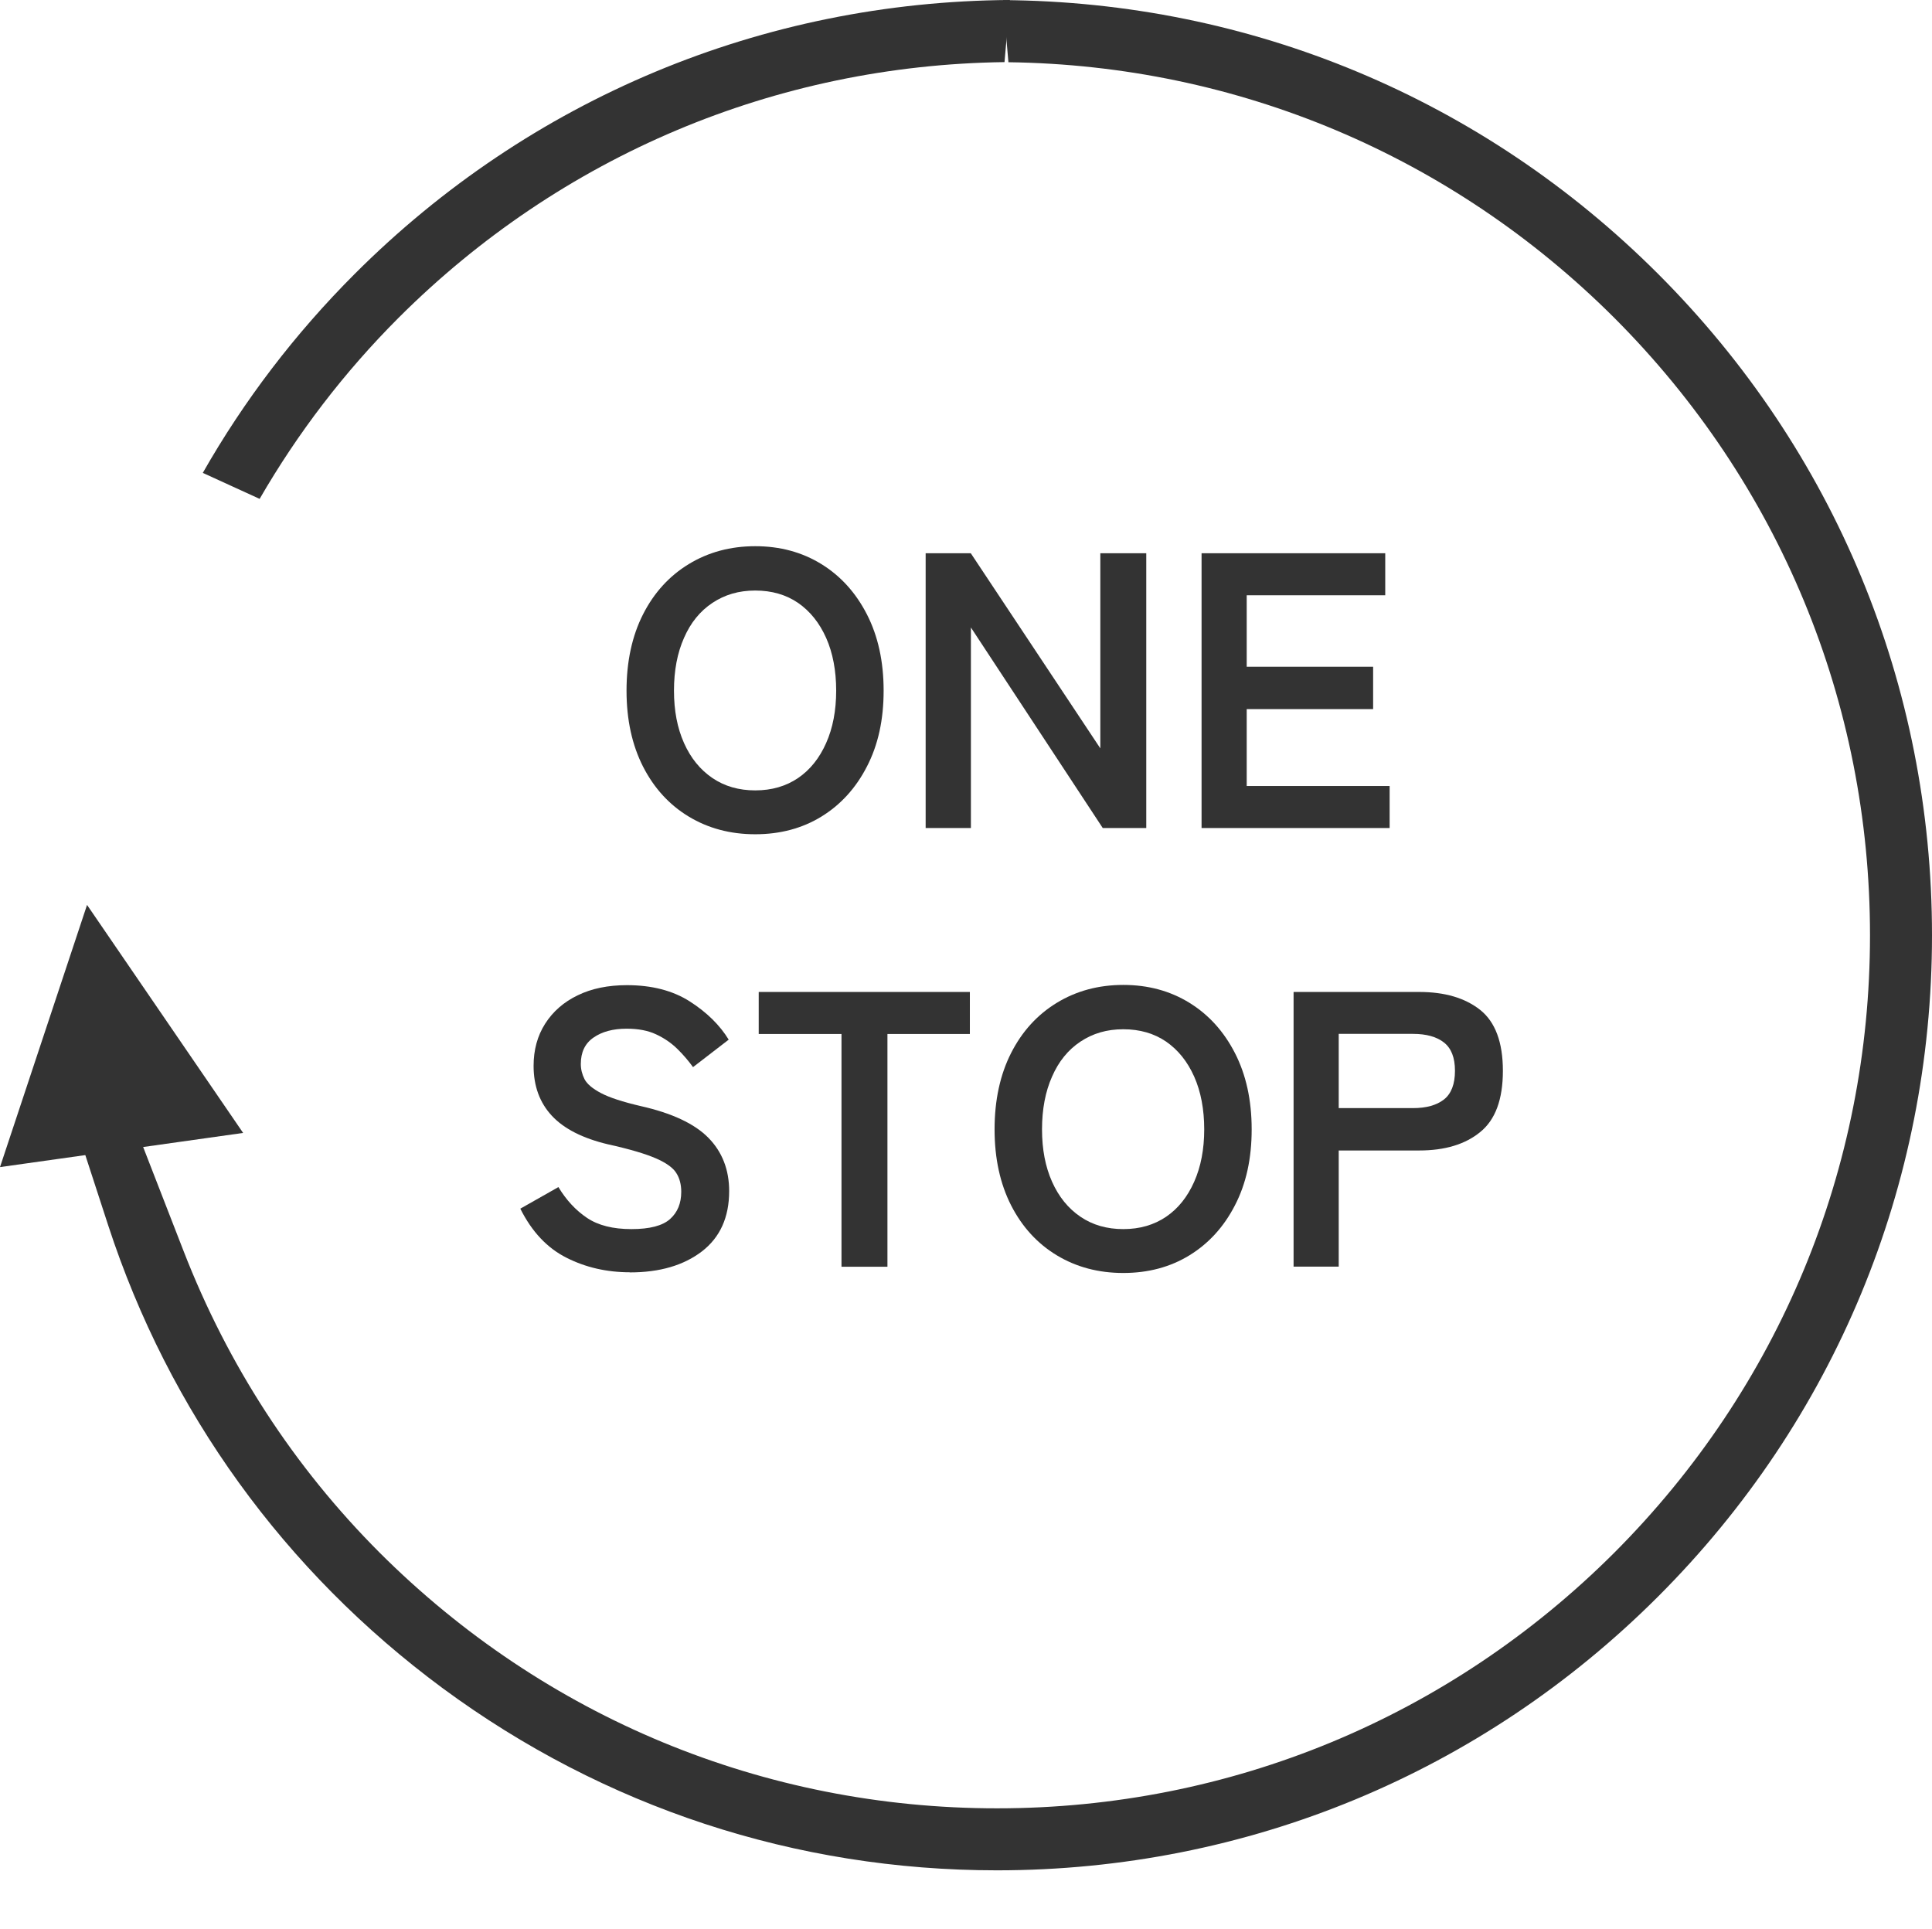 <?xml version="1.0" encoding="UTF-8"?>
<svg id="_レイヤー_2" data-name="レイヤー_2" xmlns="http://www.w3.org/2000/svg" viewBox="0 0 167.35 167.09">
  <defs>
    <style>
      .cls-1 {
        fill: #333;
      }
    </style>
  </defs>
  <g id="_レイヤー_1-2" data-name="レイヤー_1">
    <path class="cls-1" d="M86.35,162c-17.43,0-34.02-5.46-48-15.77-13.7-10.12-23.72-23.98-28.98-40.1l-1.98-6.08-7.39,1.04,7.54-22.71,13.52,19.75-8.66,1.22,3.49,8.98c3.85,9.92,9.57,18.72,16.99,26.15,14.3,14.28,33.29,22.15,53.48,22.15,20.19,0,39.18-7.87,53.47-22.14,14.29-14.31,22.15-33.3,22.15-53.48s-7.86-39.17-22.14-53.47c-14.07-14.05-32.67-21.89-52.49-22.15l-.47-5.38c21.44.14,41.58,8.55,56.75,23.72,15.3,15.3,23.72,35.64,23.72,57.28,0,21.64-8.43,41.98-23.72,57.27s-35.64,23.72-57.28,23.72h0Z"/>
    <g>
      <path class="cls-1" d="M65.42,72.26c-2.15,0-4.07-.51-5.76-1.53s-3.01-2.47-3.96-4.33c-.95-1.87-1.43-4.06-1.43-6.58s.48-4.74,1.43-6.61c.95-1.87,2.27-3.32,3.96-4.35,1.69-1.03,3.61-1.55,5.76-1.55s4.06.52,5.73,1.55c1.67,1.03,2.98,2.48,3.94,4.35.96,1.87,1.45,4.07,1.45,6.61s-.48,4.71-1.45,6.58c-.96,1.87-2.28,3.31-3.94,4.33s-3.58,1.53-5.73,1.53ZM65.42,68.46c1.43,0,2.66-.36,3.71-1.07,1.04-.71,1.85-1.72,2.43-3.03.58-1.3.87-2.82.87-4.54s-.29-3.27-.87-4.57c-.58-1.3-1.39-2.31-2.43-3.03-1.04-.71-2.28-1.07-3.71-1.07s-2.64.36-3.71,1.07-1.89,1.72-2.46,3.03c-.58,1.3-.87,2.83-.87,4.57s.29,3.24.87,4.54c.58,1.3,1.4,2.31,2.46,3.03s2.3,1.07,3.71,1.07Z"/>
      <path class="cls-1" d="M80.18,71.72v-23.8h3.91l11.22,16.9v-16.9h3.98v23.8h-3.77l-11.42-17.37v17.37h-3.91Z"/>
      <path class="cls-1" d="M104.08,71.72v-23.8h15.91v3.64h-12v6.19h10.95v3.67h-10.95v6.66h12.38v3.64h-16.29Z"/>
      <path class="cls-1" d="M54.56,110.2c-2,0-3.83-.42-5.49-1.26-1.67-.84-3-2.25-4-4.25l3.3-1.87c.68,1.13,1.51,2.02,2.48,2.67.97.65,2.25.97,3.84.97s2.7-.29,3.35-.87c.65-.58.97-1.37.97-2.36,0-.63-.14-1.18-.43-1.63-.28-.45-.87-.88-1.77-1.27s-2.27-.8-4.13-1.21c-2.2-.52-3.83-1.35-4.88-2.48-1.05-1.13-1.58-2.57-1.58-4.32,0-1.38.33-2.6,1-3.65.67-1.05,1.61-1.88,2.82-2.46,1.21-.59,2.63-.88,4.27-.88,2.15,0,3.97.47,5.44,1.41,1.47.94,2.6,2.05,3.37,3.31l-3.09,2.38c-.39-.54-.84-1.07-1.36-1.58-.52-.51-1.13-.93-1.84-1.26-.7-.33-1.55-.49-2.55-.49-1.18,0-2.14.26-2.87.77-.74.51-1.1,1.27-1.1,2.29,0,.45.11.89.32,1.31.22.42.69.82,1.43,1.21.74.39,1.88.76,3.42,1.12,2.72.61,4.68,1.53,5.88,2.75,1.2,1.22,1.8,2.77,1.8,4.62,0,2.27-.79,4.01-2.36,5.22-1.58,1.21-3.65,1.82-6.24,1.82Z"/>
      <path class="cls-1" d="M72.89,109.72v-20.16h-7.17v-3.64h18.29v3.64h-7.14v20.16h-3.98Z"/>
      <path class="cls-1" d="M97.3,110.26c-2.15,0-4.07-.51-5.76-1.53s-3.01-2.47-3.96-4.33c-.95-1.87-1.43-4.06-1.43-6.58s.48-4.74,1.43-6.61c.95-1.87,2.27-3.32,3.96-4.35,1.69-1.03,3.61-1.55,5.76-1.55s4.06.52,5.73,1.55c1.67,1.03,2.98,2.48,3.94,4.35.96,1.87,1.45,4.07,1.45,6.61s-.48,4.71-1.45,6.58c-.96,1.87-2.28,3.31-3.94,4.33s-3.58,1.53-5.73,1.53ZM97.3,106.46c1.43,0,2.66-.36,3.71-1.07,1.04-.71,1.85-1.72,2.43-3.03.58-1.3.87-2.82.87-4.54s-.29-3.27-.87-4.57c-.58-1.3-1.39-2.31-2.43-3.03-1.04-.71-2.28-1.07-3.71-1.07s-2.64.36-3.71,1.07-1.89,1.72-2.46,3.03c-.58,1.3-.87,2.83-.87,4.57s.29,3.24.87,4.54c.58,1.3,1.4,2.31,2.46,3.03s2.3,1.07,3.71,1.07Z"/>
      <path class="cls-1" d="M112.05,109.72v-23.8h10.88c2.22,0,3.98.52,5.29,1.56,1.3,1.04,1.96,2.8,1.96,5.27s-.65,4.24-1.96,5.3c-1.3,1.07-3.07,1.6-5.29,1.6h-6.97v10.06h-3.91ZM115.96,95.98h6.43c1.16,0,2.05-.25,2.69-.75.63-.5.95-1.33.95-2.48s-.32-1.95-.95-2.45c-.63-.5-1.53-.75-2.69-.75h-6.43v6.43Z"/>
    </g>
    <path class="cls-1" d="M17.56,40.97c3.58-6.29,8-12.08,13.17-17.25C45.9,8.55,66.04.14,87.48,0l-.47,5.38c-19.82.26-38.42,8.1-52.48,22.14-4.71,4.71-8.74,9.98-12.04,15.69-.84-.39-4.11-1.87-4.92-2.25Z"/>
  </g>
</svg>